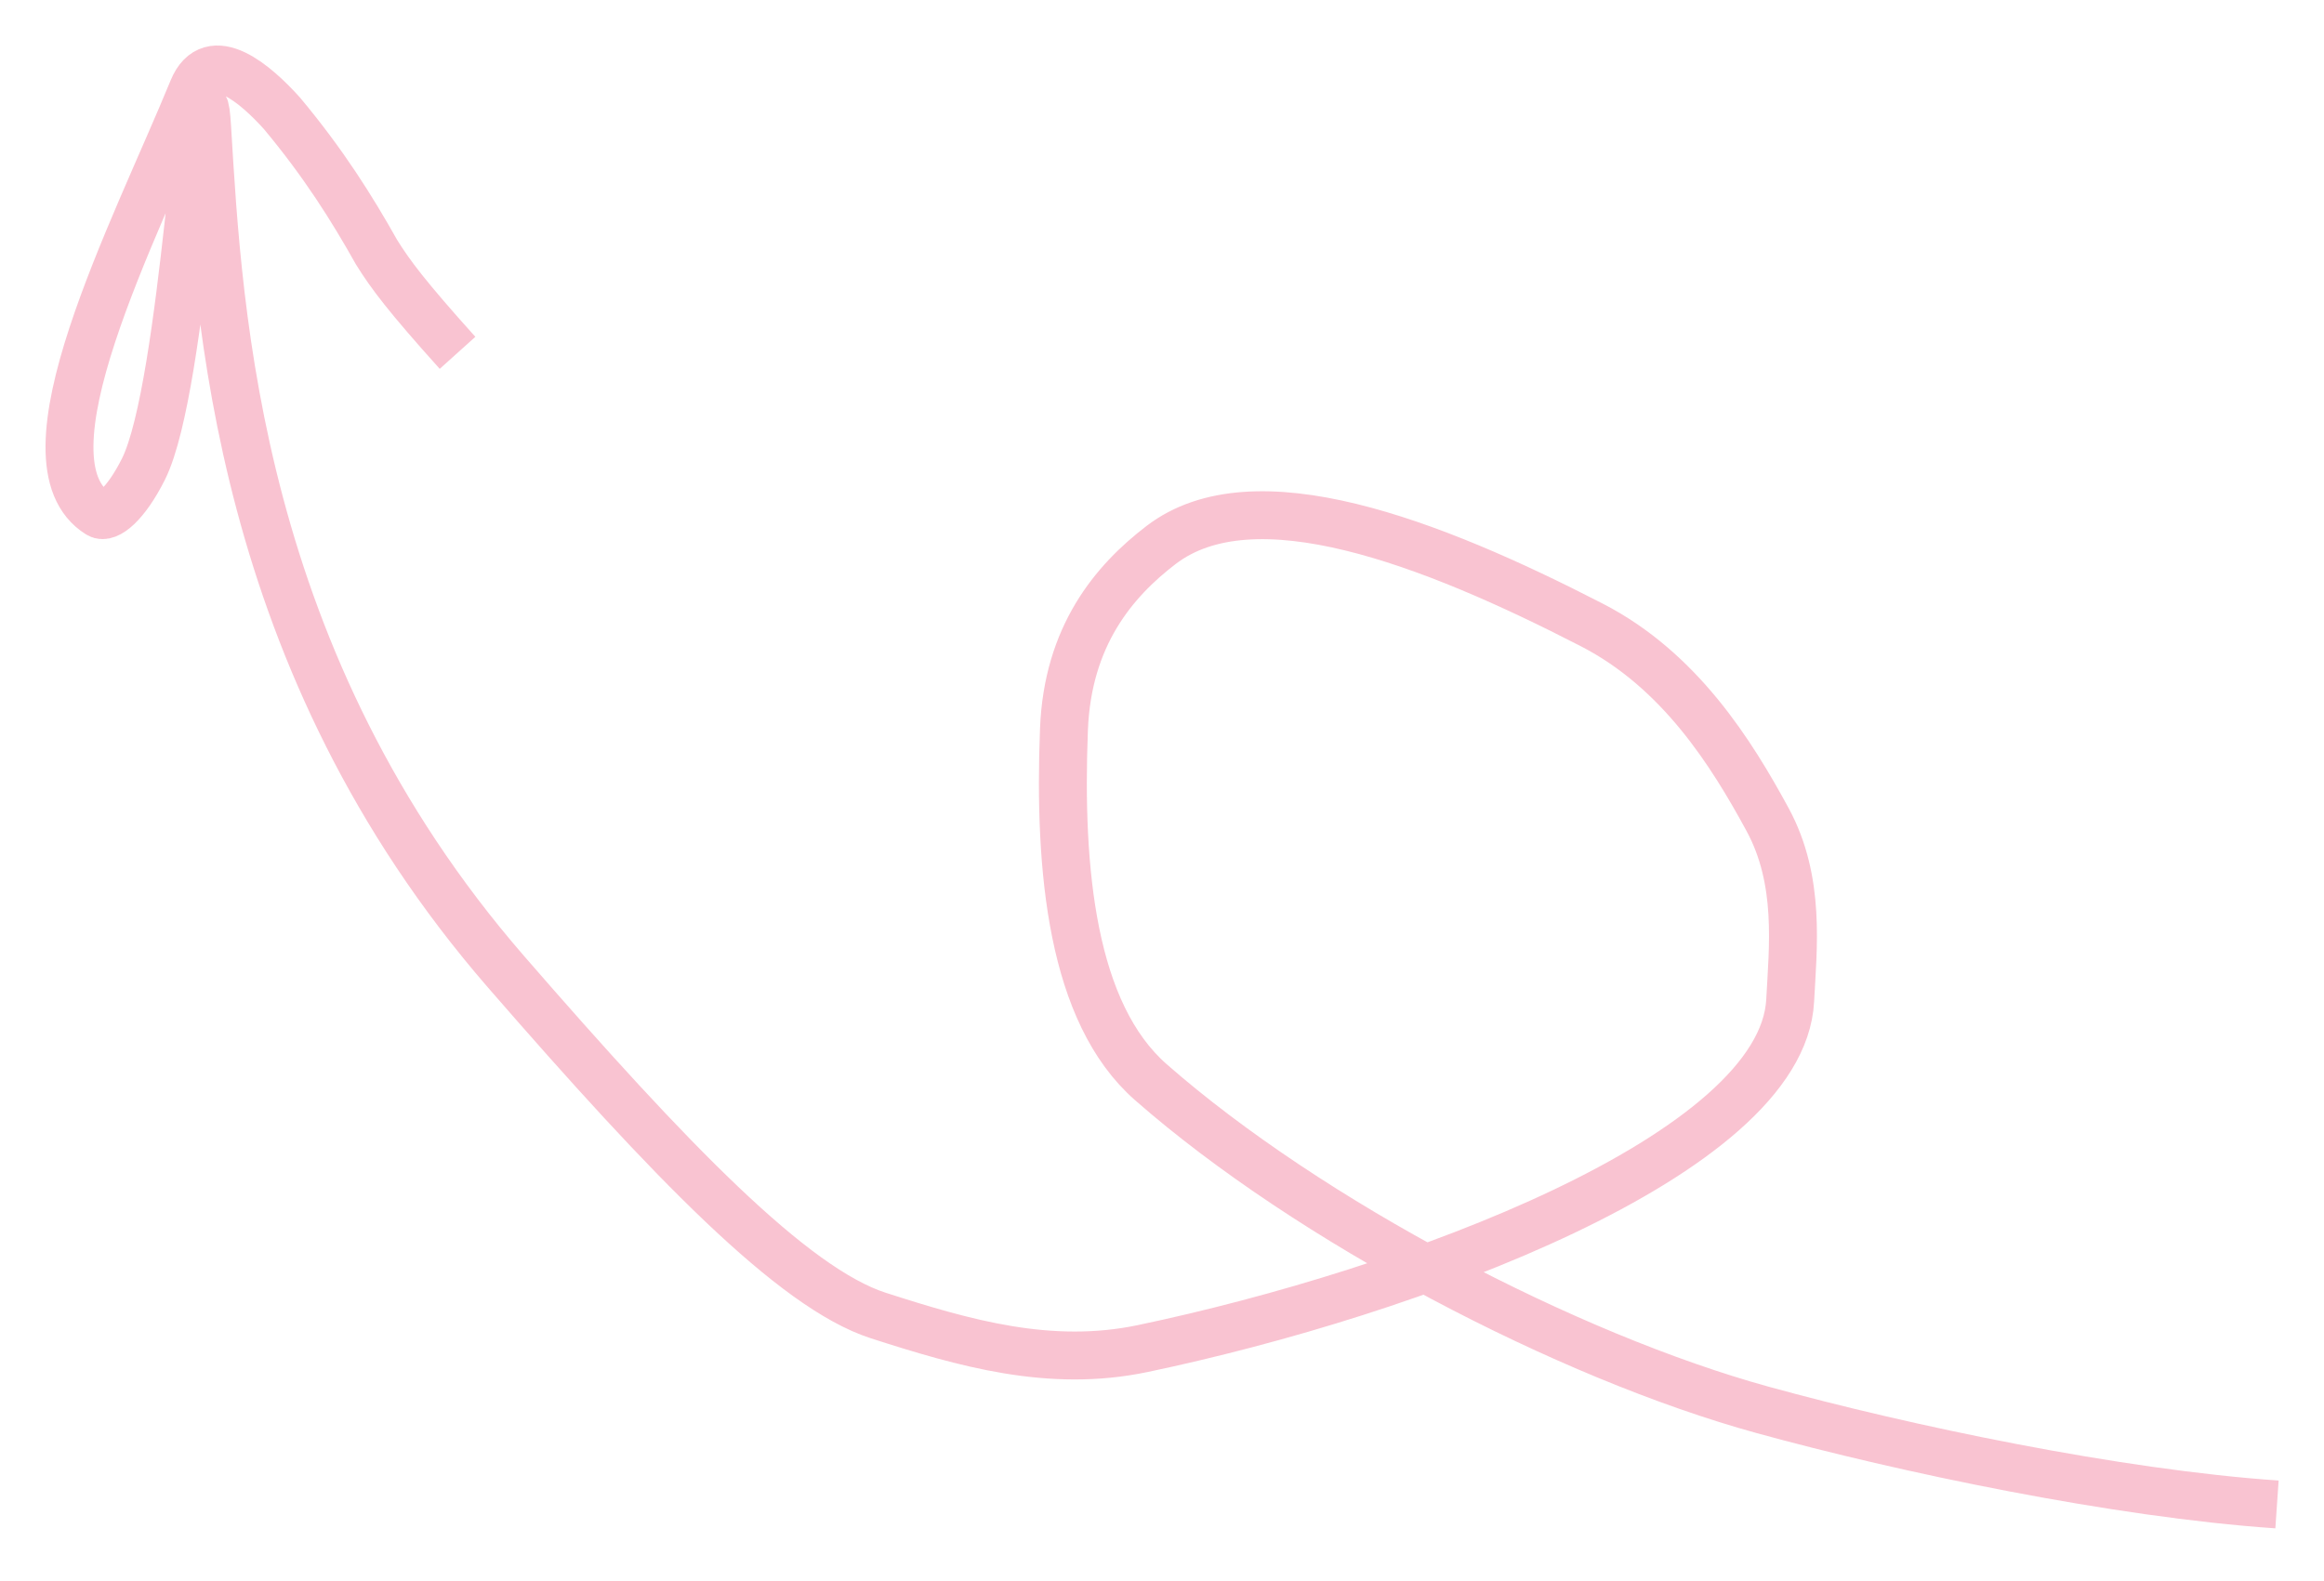 <?xml version="1.0" encoding="UTF-8"?> <svg xmlns="http://www.w3.org/2000/svg" width="97" height="66" viewBox="0 0 97 66" fill="none"><g filter="url(#filter0_g_436_731)"><path d="M95.038 62.803C88.336 62.343 79.502 60.489 73.58 58.859C65.449 56.621 54.657 50.986 48.035 45.176C44.743 42.288 44.178 36.362 44.408 30.447C44.56 26.543 46.492 24.26 48.46 22.752C52.331 19.785 59.701 22.616 66.449 26.093C70.112 27.98 72.27 31.437 73.778 34.216C75.16 36.764 74.834 39.567 74.719 41.769C74.382 48.216 58.865 53.954 47.7 56.295C43.824 57.108 40.249 56.072 36.657 54.916C33.107 53.772 27.959 48.443 21.121 40.567C9.895 27.637 9.12 13.183 8.646 5.327C8.365 0.657 7.727 16.102 5.988 19.582C5.259 21.041 4.48 21.683 4.125 21.463C0.581 19.275 5.616 9.664 8.047 3.735C8.813 1.867 10.709 3.554 11.764 4.725C13.509 6.815 14.68 8.682 15.721 10.535C16.303 11.469 16.993 12.389 19.097 14.729" stroke="#F9C3D1" stroke-width="2"></path></g><defs><filter id="filter0_g_436_731" x="0" y="-9.76324e-05" width="97.006" height="65.7" filterUnits="userSpaceOnUse" color-interpolation-filters="sRGB"><feFlood flood-opacity="0" result="BackgroundImageFix"></feFlood><feBlend mode="normal" in="SourceGraphic" in2="BackgroundImageFix" result="shape"></feBlend><feTurbulence type="fractalNoise" baseFrequency="0.455 0.455" numOctaves="3" seed="1745"></feTurbulence><feDisplacementMap in="shape" scale="3.8" xChannelSelector="R" yChannelSelector="G" result="displacedImage" width="100%" height="100%"></feDisplacementMap><feMerge result="effect1_texture_436_731"><feMergeNode in="displacedImage"></feMergeNode></feMerge></filter></defs></svg> 